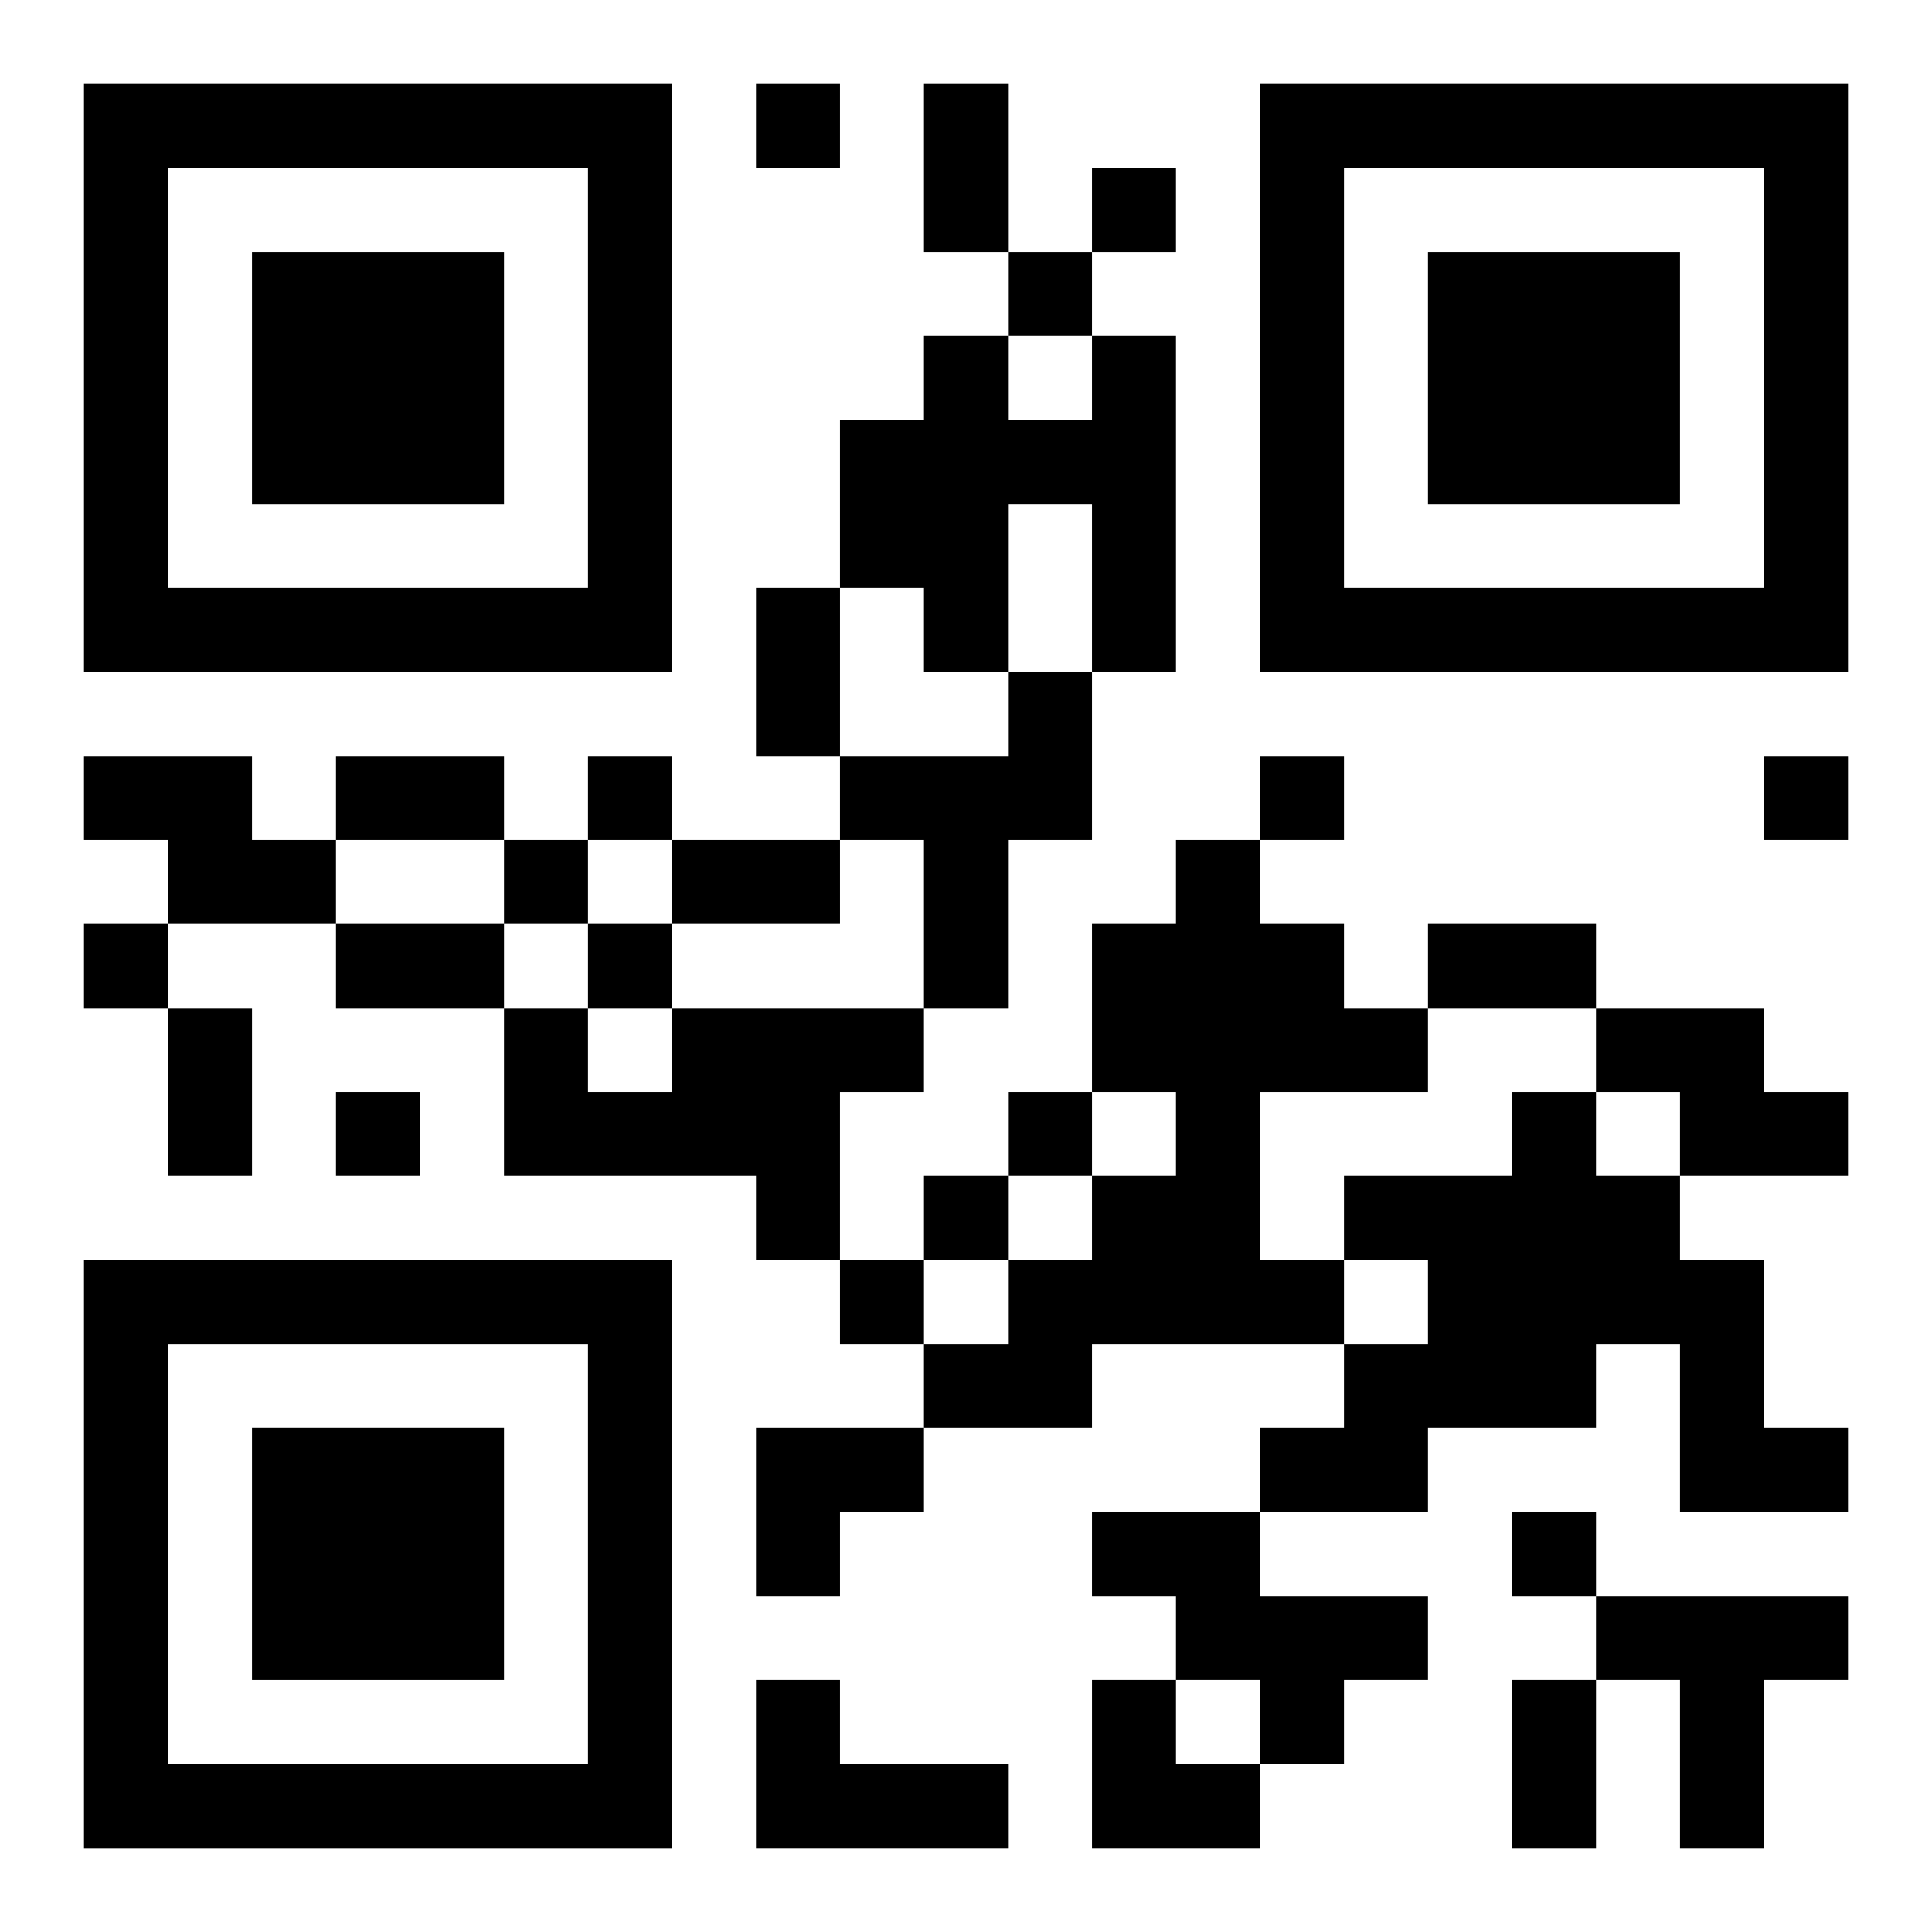 <?xml version="1.0" encoding="UTF-8"?>
<svg width="250" height="250" baseProfile="full" version="1.1" viewBox="-1 -1 23 23" xmlns="http://www.w3.org/2000/svg" xmlns:xlink="http://www.w3.org/1999/xlink"><symbol id="a"><path d="m0 7v7h7v-7h-7zm1 1h5v5h-5v-5zm1 1v3h3v-3h-3z"/></symbol><use y="-7" xlink:href="#a"/><use y="7" xlink:href="#a"/><use x="14" y="-7" xlink:href="#a"/><path d="m12 3h1v4h-1v-2h-1v2h-1v-1h-1v-2h1v-1h1v1h1v-1m-1 4h1v2h-1v2h-1v-2h-1v-1h2v-1m-11 1h2v1h1v1h-2v-1h-1v-1m13 1h1v1h1v1h1v1h-2v2h1v1h-3v1h-2v-1h1v-1h1v-1h1v-1h-1v-2h1v-1m-6 2h3v1h-1v2h-1v-1h-3v-2h1v1h1v-1m11 0h2v1h1v1h-2v-1h-1v-1m-1 1h1v1h1v1h1v2h1v1h-2v-2h-1v1h-2v1h-2v-1h1v-1h1v-1h-1v-1h2v-1m-5 5h2v1h2v1h-1v1h-1v-1h-1v-1h-1v-1m6 1h3v1h-1v2h-1v-2h-1v-1m-10 1h1v1h2v1h-3v-2m0-19v1h1v-1h-1m4 1v1h1v-1h-1m-1 1v1h1v-1h-1m-5 6v1h1v-1h-1m8 0v1h1v-1h-1m6 0v1h1v-1h-1m-15 1v1h1v-1h-1m-5 1v1h1v-1h-1m6 0v1h1v-1h-1m-3 2v1h1v-1h-1m8 0v1h1v-1h-1m-1 1v1h1v-1h-1m-1 1v1h1v-1h-1m8 3v1h1v-1h-1m-7-17h1v2h-1v-2m-2 6h1v2h-1v-2m-5 2h2v1h-2v-1m4 1h2v1h-2v-1m-4 1h2v1h-2v-1m13 0h2v1h-2v-1m-15 1h1v2h-1v-2m16 8h1v2h-1v-2m-9-3h2v1h-1v1h-1zm4 3h1v1h1v1h-2z"/></svg>
